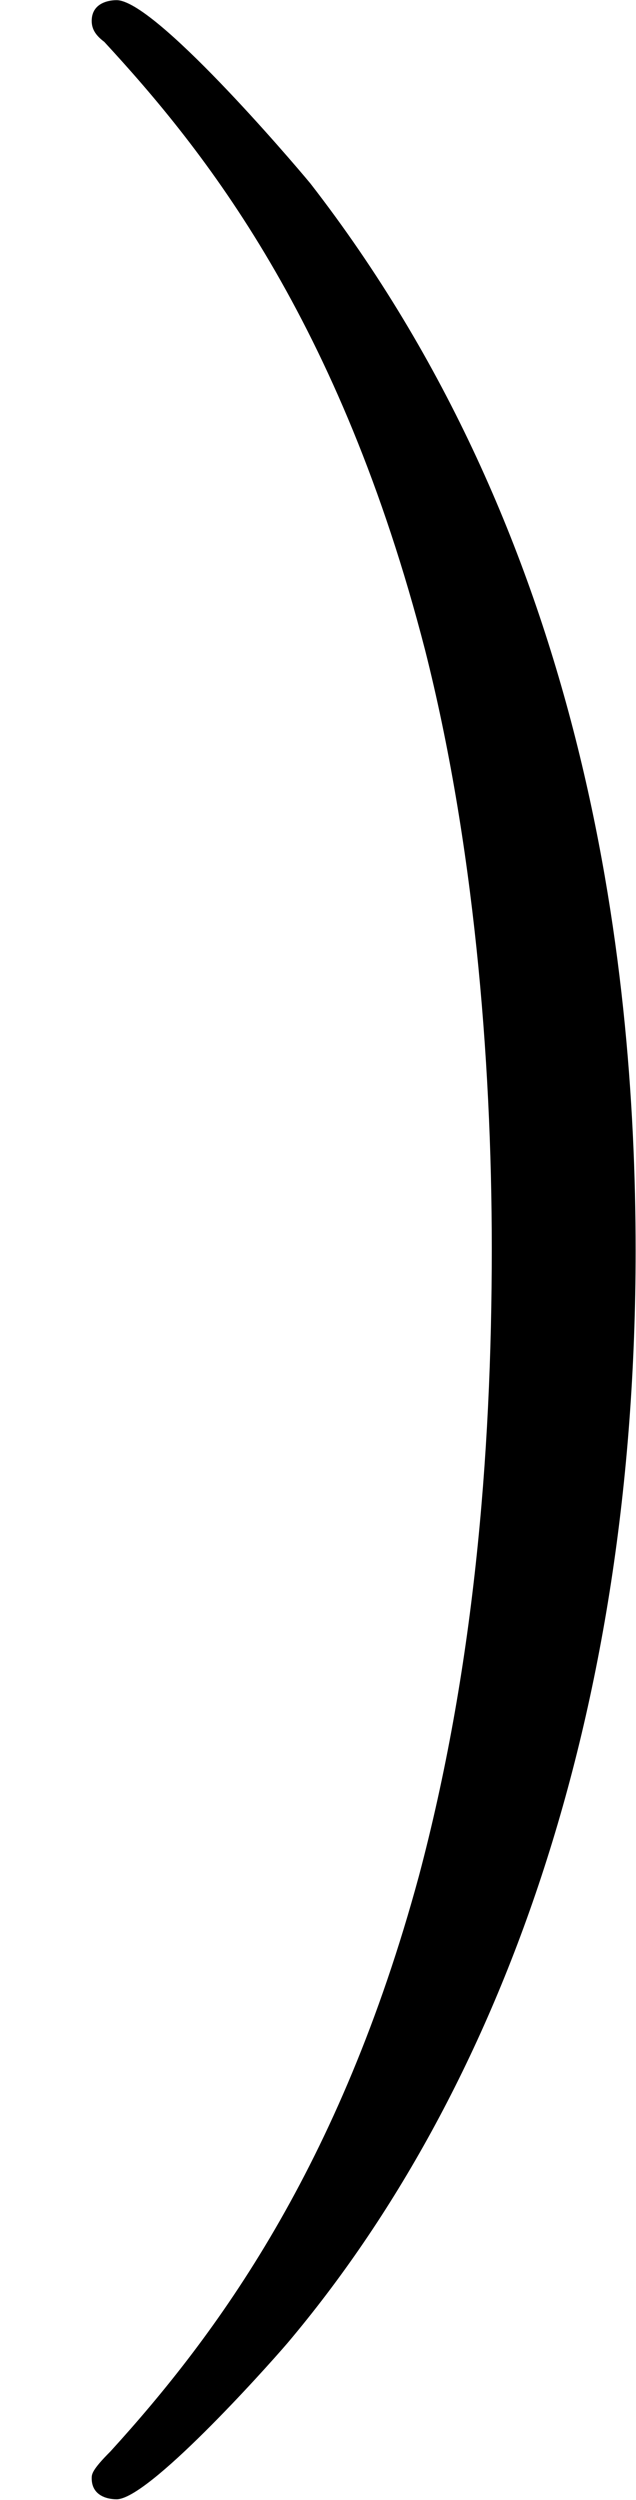 <?xml version='1.0' encoding='UTF-8'?>
<!-- This file was generated by dvisvgm 2.3.5 -->
<svg height='11.945pt' version='1.1' viewBox='130.951 517.314 3.039 11.945' width='3.039pt' xmlns='http://www.w3.org/2000/svg' xmlns:xlink='http://www.w3.org/1999/xlink'>
<defs>
<path d='M3.646 6.695C3.646 4.997 3.347 2.594 1.781 0.574C1.662 0.43 0.885 -0.478 0.669 -0.478C0.61 -0.478 0.526 -0.454 0.526 -0.359C0.526 -0.311 0.55 -0.275 0.598 -0.239C1.172 0.383 1.949 1.351 2.439 3.252C2.714 4.34 2.821 5.571 2.821 6.683C2.821 7.89 2.714 9.11 2.403 10.281C1.949 11.955 1.243 12.912 0.634 13.581C0.526 13.689 0.526 13.713 0.526 13.736C0.526 13.832 0.61 13.856 0.669 13.856C0.849 13.856 1.506 13.127 1.65 12.959C2.869 11.513 3.646 9.361 3.646 6.695Z' id='g7-1'/>
<use id='g37-1' transform='scale(0.833)' xlink:href='#g7-1'/>
</defs>
<g id='page1'>
<use x='130.951' xlink:href='#g37-1' y='517.713'/>
</g>
</svg>